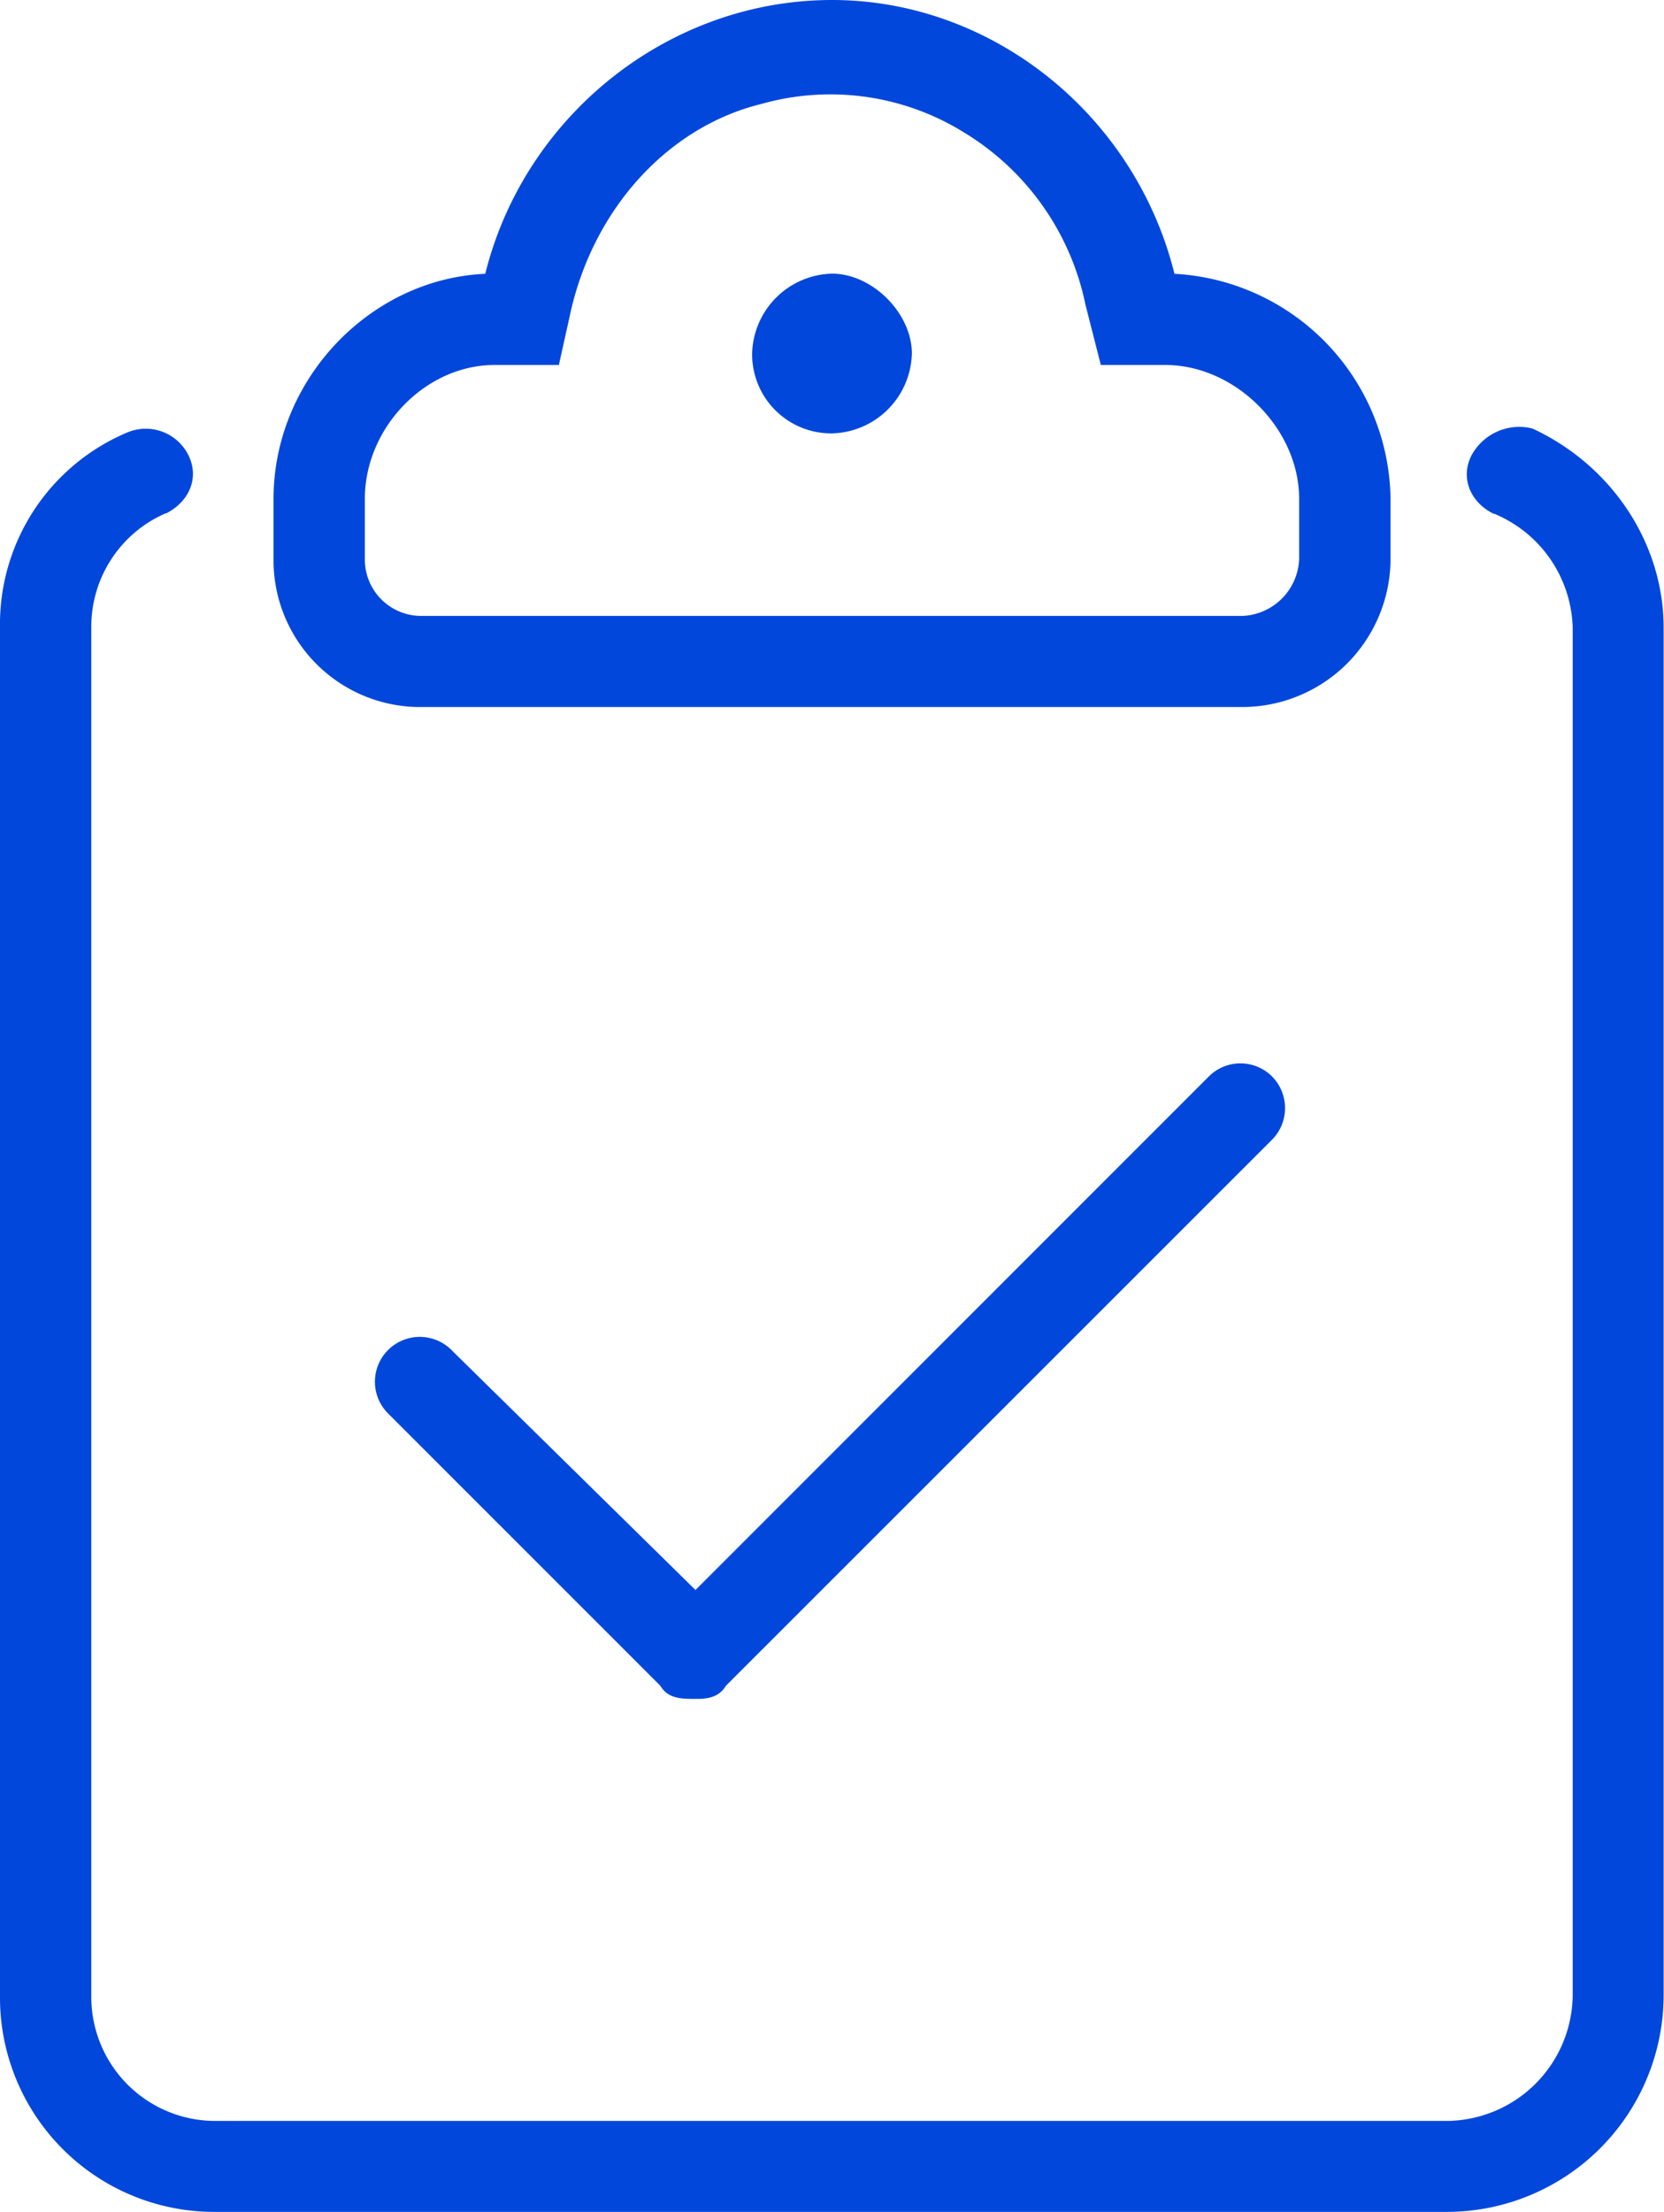 <?xml version="1.0" encoding="UTF-8"?> <svg xmlns="http://www.w3.org/2000/svg" width="217.41" height="288.88" viewBox="0 0 217.41 288.88"><defs><style> .a { fill: #0247dc; } </style></defs><g><path class="a" d="M199.72,57.34a5.62,5.62,0,0,0-6.14,2.79c-1.12,2.23,0,4.47,2.23,5.58A18.13,18.13,0,0,1,207,81.91V260.58a18,18,0,0,1-17.87,17.87H28.3a17.64,17.64,0,0,1-17.87-17.87V81.91A17.58,17.58,0,0,1,21,65.71c2.24-1.11,3.35-3.35,2.24-5.58a4.7,4.7,0,0,0-6.15-2.23,25.73,25.73,0,0,0-15.63,24V260.58a26.46,26.46,0,0,0,26.8,26.8H189.11a26.8,26.8,0,0,0,26.8-26.8V81.91C215.91,71.3,209.21,61.8,199.72,57.34Zm-91-2.24a9.18,9.18,0,0,0,8.93-8.93c0-4.47-4.47-8.93-8.93-8.93a9.18,9.18,0,0,0-8.94,8.93A8.82,8.82,0,0,0,108.71,55.1ZM55.1,90.84H162.31A18,18,0,0,0,180.18,73V65.15c0-15.07-12.84-27.91-27.92-27.91C147.79,17.13,129.92,1.5,108.71,1.5,86.93,1.5,69.06,17.13,64.6,37.24c-15.08,0-27.36,12.84-27.36,27.91V73A17.64,17.64,0,0,0,55.1,90.84ZM46.17,65.15c0-10.05,8.37-19,18.43-19h7.25l1.12-5c2.79-13.4,12.29-25.68,26.24-29,20.11-5.58,40.21,7.82,44.12,27.36l1.67,6.7h7.26c10.05,0,19,8.93,19,19V73a9.18,9.18,0,0,1-8.93,8.94H55.1A8.82,8.82,0,0,1,46.17,73ZM159,141.65,90.84,209.77,57.9,177.39a4.35,4.35,0,1,0-6.15,6.14l35.74,35.73c.56,1.12,1.67,1.12,3.35,1.12,1.12,0,2.23,0,2.79-1.12l71.47-71.47a4.34,4.34,0,0,0-6.14-6.14Z"></path><path class="a" d="M189.11,288.88H28.3A28,28,0,0,1,0,260.58V81.91A27.16,27.16,0,0,1,16.52,56.53a6.21,6.21,0,0,1,8.1,2.93c1.42,2.85.2,6-2.91,7.59l-.09,0a16.12,16.12,0,0,0-9.69,14.81V260.58A16.2,16.2,0,0,0,28.3,277H189.11a16.59,16.59,0,0,0,16.37-16.37V81.91A16.62,16.62,0,0,0,195.24,67.1l-.1,0c-3.11-1.55-4.33-4.74-2.9-7.59a7.1,7.1,0,0,1,7.84-3.58l.28.1c10.36,4.87,17,15.05,17,25.93V260.58A28.33,28.33,0,0,1,189.11,288.88ZM19,59a2.67,2.67,0,0,0-1.2.28l-.09,0A24.17,24.17,0,0,0,3,81.91V260.58a25,25,0,0,0,25.3,25.3H189.11a25.33,25.33,0,0,0,25.3-25.3V81.91c0-9.67-5.95-18.74-15.18-23.15a4.16,4.16,0,0,0-4.31,2c-.81,1.63.3,2.92,1.52,3.55,7.09,3,12,10.19,12,17.56V260.58A19.39,19.39,0,0,1,189.11,280H28.3A19.17,19.17,0,0,1,8.93,260.58V81.91A19.15,19.15,0,0,1,20.41,64.35c1.22-.63,2.34-1.92,1.52-3.55A3.36,3.36,0,0,0,19,59ZM90.84,221.88c-1.75,0-3.56,0-4.56-1.71L50.69,184.59A5.84,5.84,0,0,1,59,176.33l31.87,31.33,67.07-67.07a5.84,5.84,0,0,1,8.26,0,5.87,5.87,0,0,1,0,8.26L94.84,220.17C93.83,221.88,92,221.88,90.84,221.88Zm-36-44.25A2.78,2.78,0,0,0,52,180.46a2.84,2.84,0,0,0,.81,2l35.91,35.91.11.21c.12.24.49.29,2,.29,1.12,0,1.34-.07,1.45-.29l.11-.21.17-.18L164,146.73a2.87,2.87,0,0,0,0-4,2.88,2.88,0,0,0-4,0L90.85,211.88l-34-33.42A2.8,2.8,0,0,0,54.82,177.63ZM162.31,92.34H55.1A19.16,19.16,0,0,1,35.74,73V65.15c0-15.53,12.55-28.72,27.66-29.39C68.57,15,87.44,0,108.71,0c20.94,0,39.58,15,44.74,35.76a29.84,29.84,0,0,1,28.23,29.39V73A19.39,19.39,0,0,1,162.31,92.34ZM64.6,38.74c-14,0-25.86,12.09-25.86,26.41V73A16.19,16.19,0,0,0,55.1,89.34H162.31A16.59,16.59,0,0,0,178.68,73V65.15a26.77,26.77,0,0,0-26.42-26.41h-1.2l-.27-1.18C146.34,17.54,128.64,3,108.71,3,88.45,3,70.51,17.54,66.06,37.56l-.26,1.18Zm97.71,44.67H55.1A10.33,10.33,0,0,1,44.67,73V65.15c0-11.1,9.12-20.48,19.93-20.48h6.05l.86-3.85c3.14-15.09,13.88-26.94,27.35-30.17a36.16,36.16,0,0,1,28.83,4.16A37.4,37.4,0,0,1,144.8,39.17l1.37,5.5h6.09c10.91,0,20.48,9.57,20.48,20.48V73A10.71,10.71,0,0,1,162.31,83.41ZM64.6,47.67c-9,0-16.93,8.17-16.93,17.48V73a7.36,7.36,0,0,0,7.43,7.44H162.31A7.73,7.73,0,0,0,169.74,73V65.15c0-9.15-8.33-17.48-17.48-17.48h-8.43l-2-7.84a34.4,34.4,0,0,0-15.76-22.46,33.13,33.13,0,0,0-26.49-3.82c-12.41,3-22.27,13.93-25.18,27.9l-1.38,6.22Zm44.11,8.93A10.33,10.33,0,0,1,98.27,46.17a10.71,10.71,0,0,1,10.44-10.43c5.26,0,10.43,5.16,10.43,10.43A10.7,10.7,0,0,1,108.71,56.6Zm0-17.86a7.73,7.73,0,0,0-7.44,7.43,7.35,7.35,0,0,0,7.44,7.43,7.73,7.73,0,0,0,7.43-7.43C116.14,42.56,112.32,38.74,108.71,38.74Z"></path></g></svg> 